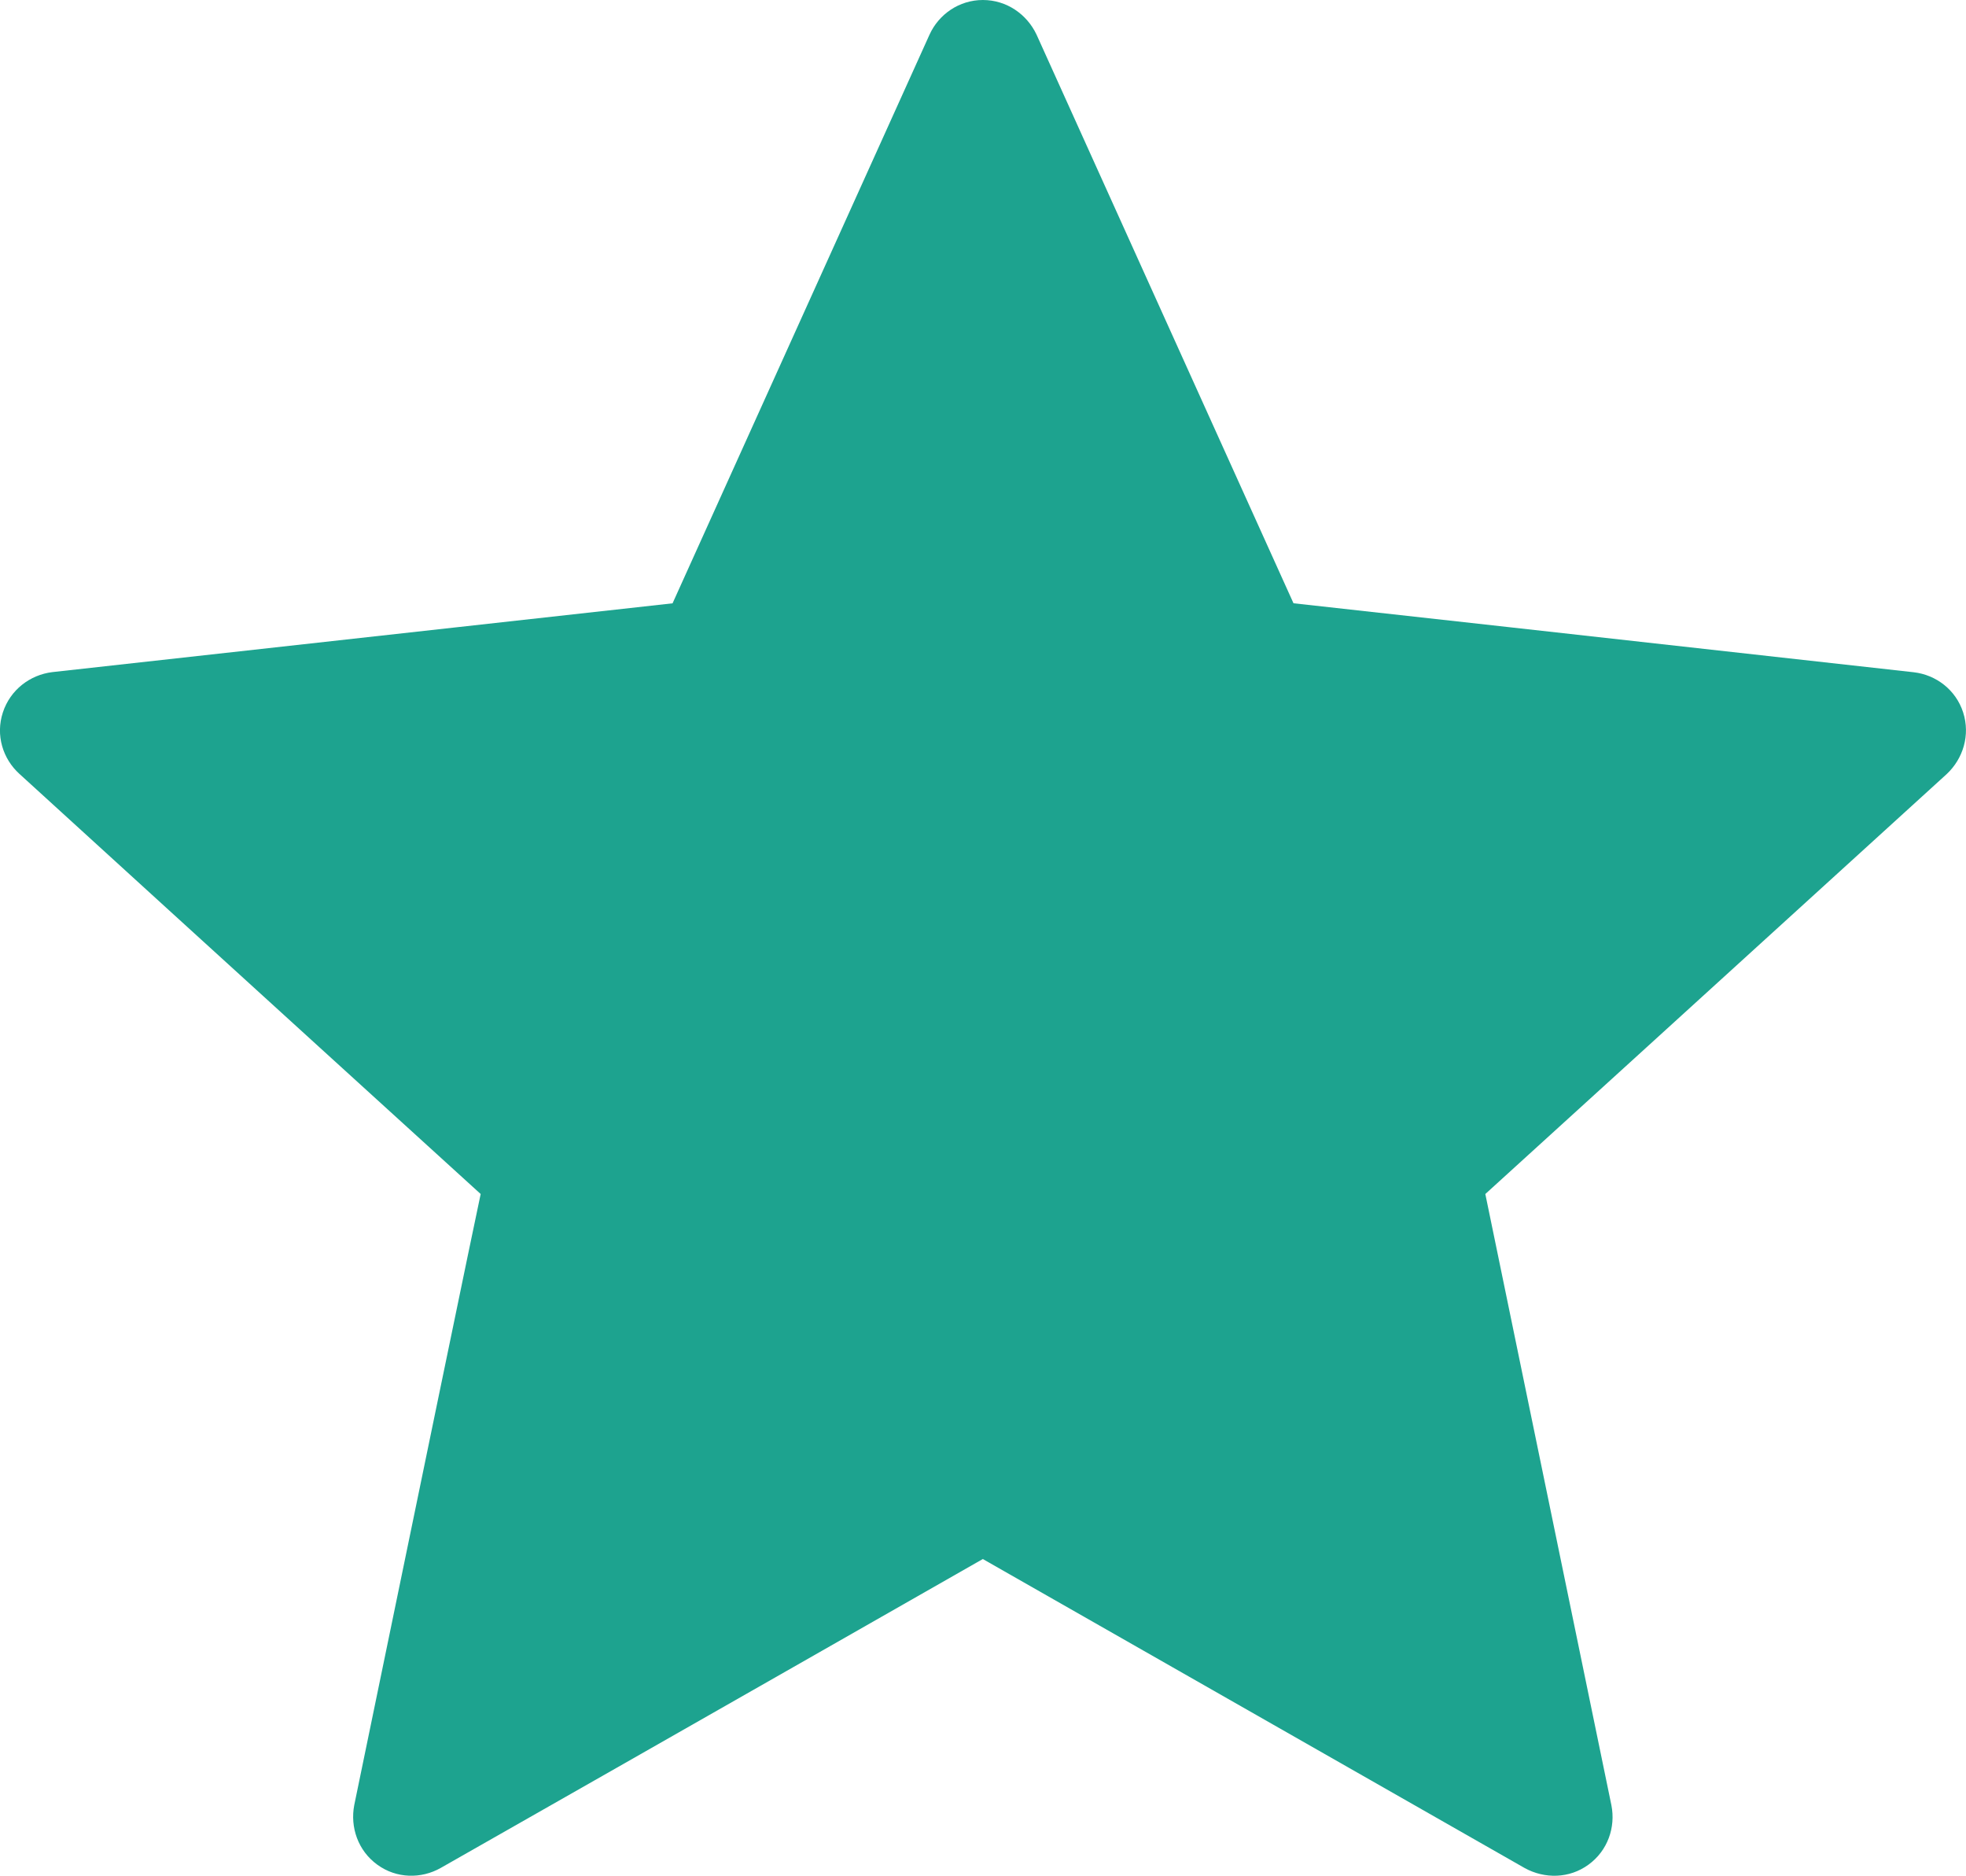<svg xmlns="http://www.w3.org/2000/svg" width="386.27" height="368.46"><defs><clipPath id="a"><path d="M0 0h386.27v368.46H0z" fill="none"/></clipPath></defs><g clip-path="url(#a)"><path d="M132.14 118.51s-73.08 8.1-121.84 13.51c-4.39.53-8.28 3.47-9.74 7.93-1.46 4.46 0 9.11 3.24 12.05 36.22 33.05 90.64 82.54 90.64 82.54-.05 0-14.94 72-24.84 120.04-.83 4.35.74 8.95 4.53 11.7 3.77 2.75 8.63 2.8 12.44.65 42.65-24.24 106.53-60.69 106.53-60.69s63.9 36.45 106.48 60.71c3.89 2.13 8.74 2.08 12.51-.67 3.79-2.75 5.37-7.35 4.51-11.68-9.9-48.06-24.77-120.06-24.77-120.06s54.42-49.49 90.64-82.48c3.24-3.03 4.67-7.68 3.24-12.12-1.43-4.44-5.32-7.38-9.71-7.89-48.75-5.46-121.86-13.55-121.86-13.55s-30.3-67.02-50.49-111.71C201.76 2.8 197.78 0 193.11 0s-8.67 2.82-10.48 6.8c-20.21 44.68-50.49 111.71-50.49 111.71" fill="#1da38f"/></g></svg>